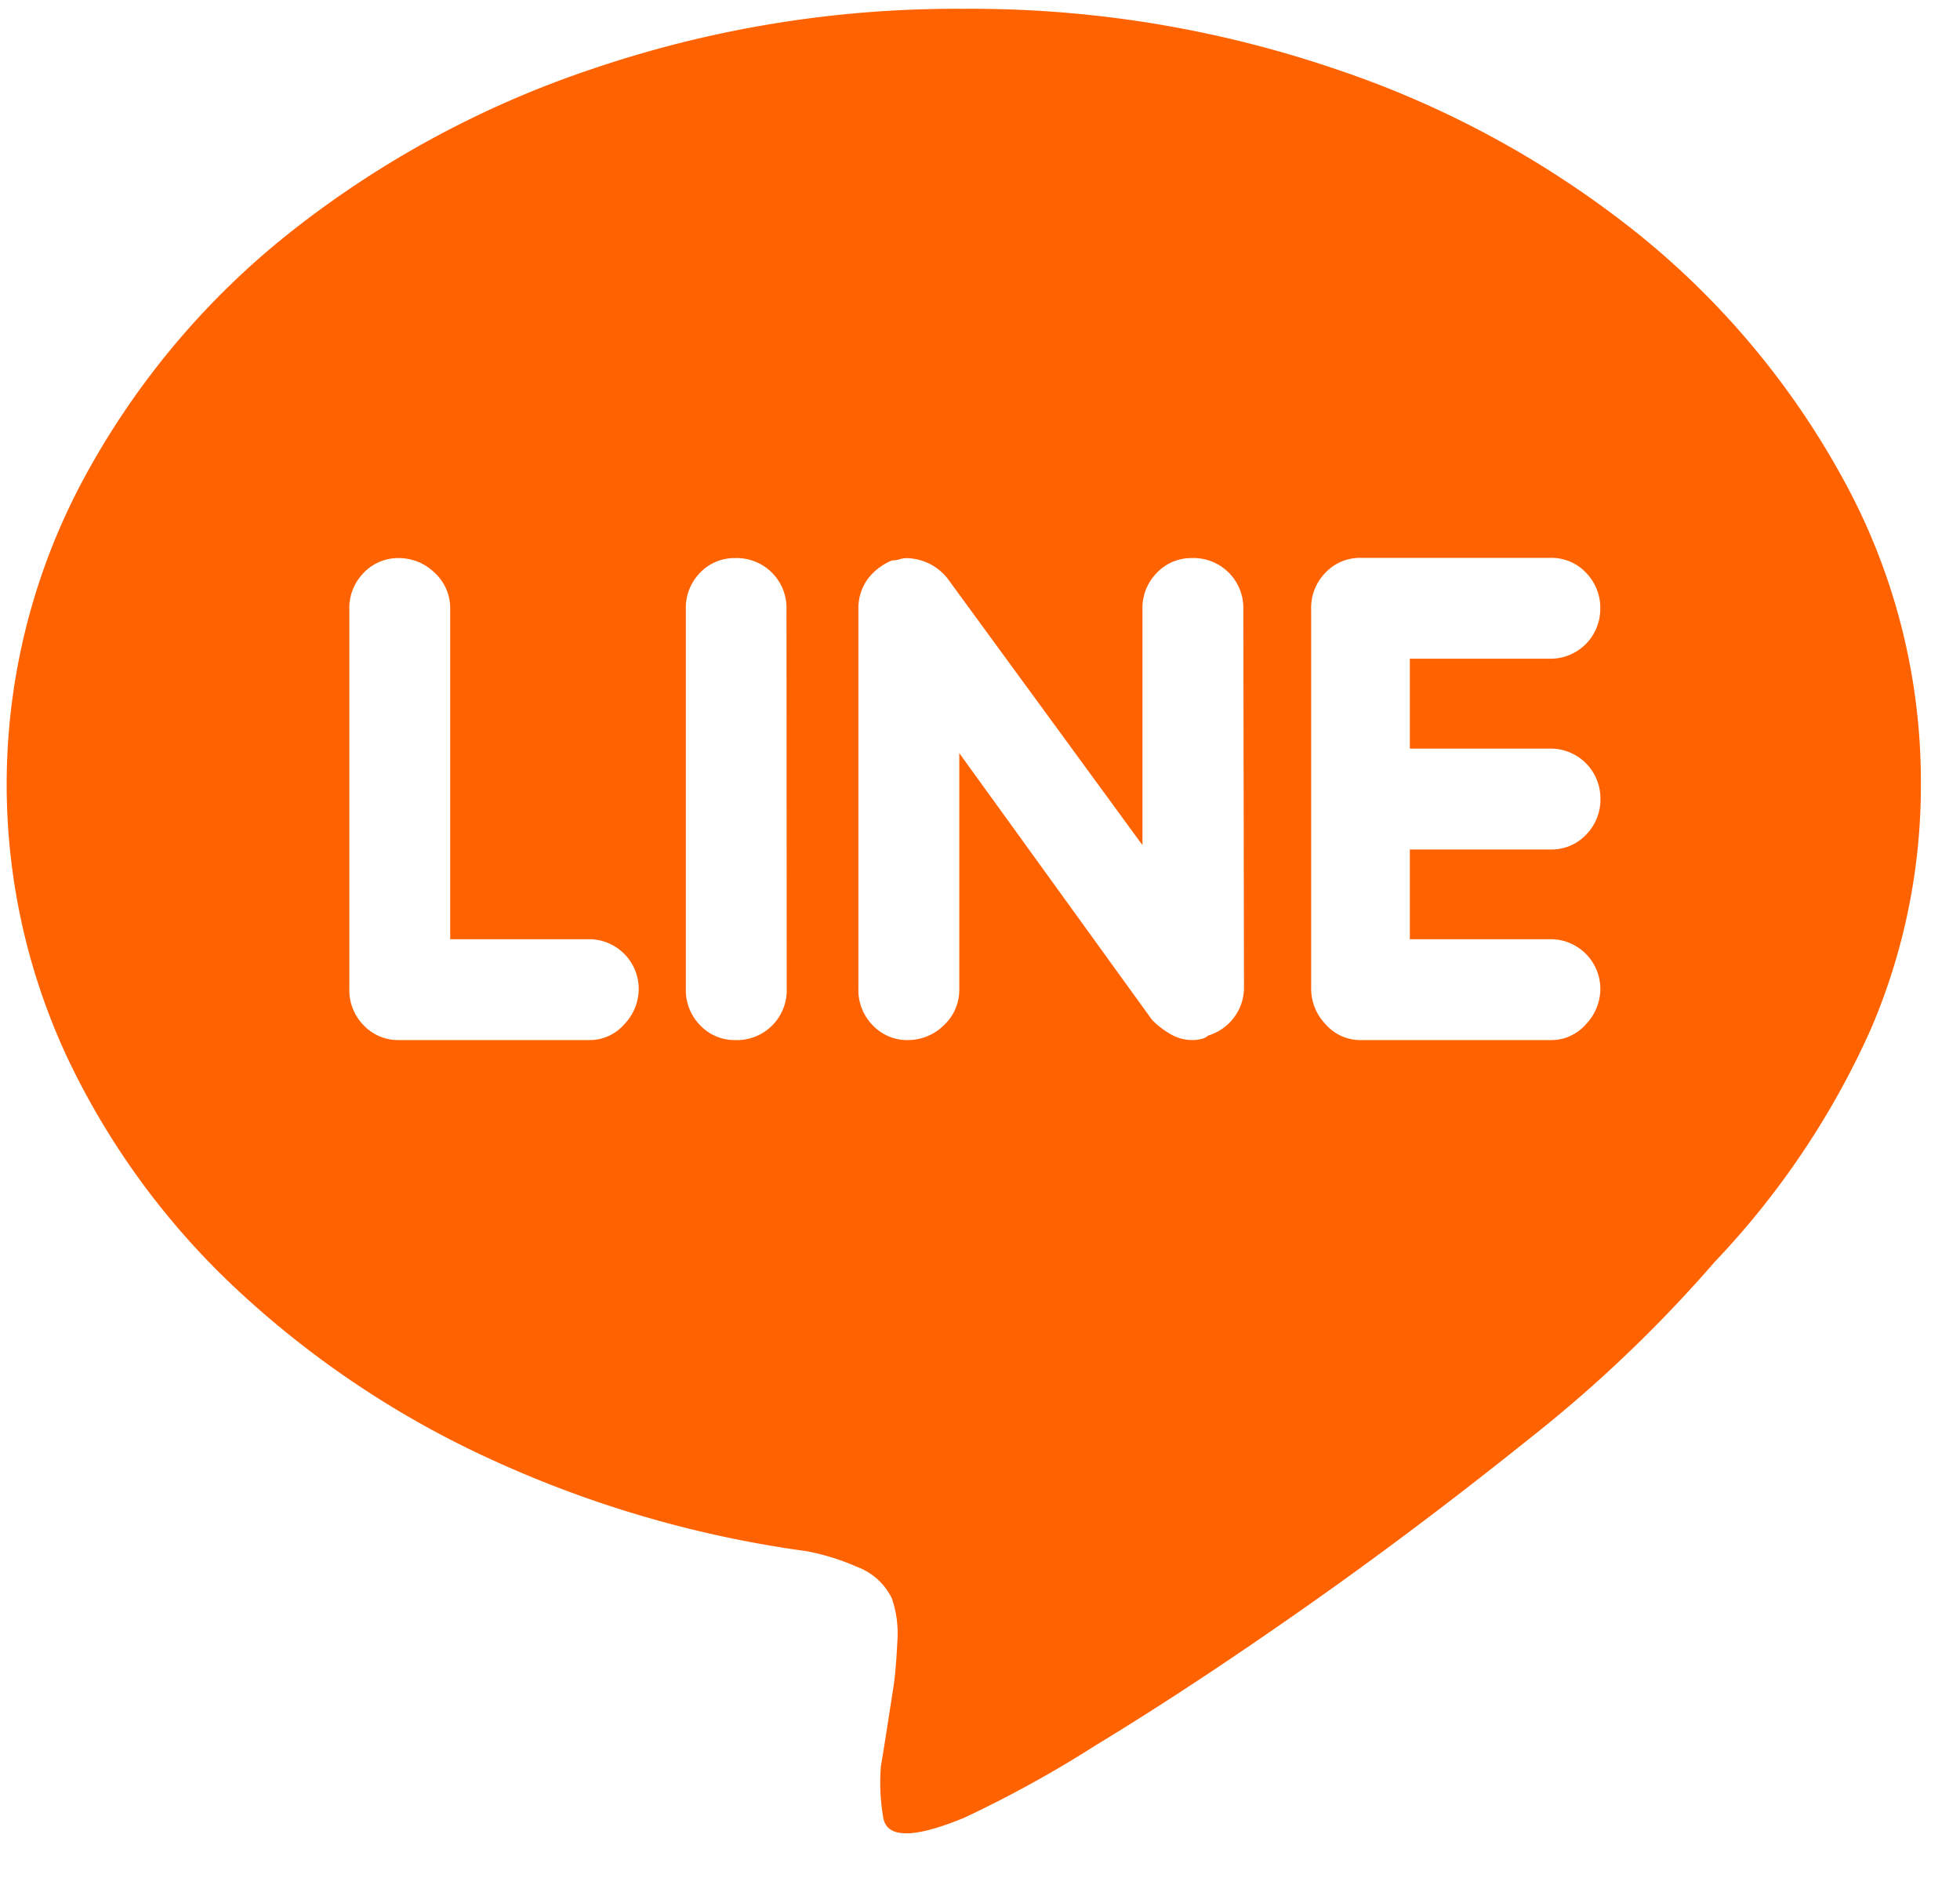 <svg xmlns="http://www.w3.org/2000/svg" xmlns:xlink="http://www.w3.org/1999/xlink" width="26" height="25" viewBox="0 0 26 25">
  <defs>
    <clipPath id="clip-path">
      <rect id="長方形_6067" data-name="長方形 6067" width="26" height="25" transform="translate(-3763.947 -17585)" fill="#fff" stroke="#707070" stroke-width="1" opacity="0.379"/>
    </clipPath>
  </defs>
  <g id="マスクグループ_363" data-name="マスクグループ 363" transform="translate(3763.947 17585)" clip-path="url(#clip-path)">
    <path id="ebf2" d="M25.393,10.288a8.324,8.324,0,0,0-1.011-4.014A10.86,10.86,0,0,0,21.661,3,13.036,13.036,0,0,0,17.632.8,14.984,14.984,0,0,0,12.7,0,14.984,14.984,0,0,0,7.761.8,13.23,13.23,0,0,0,3.717,3,10.577,10.577,0,0,0,1,6.274,8.56,8.56,0,0,0,.8,13.9a10.128,10.128,0,0,0,2.23,3.063,12.646,12.646,0,0,0,3.36,2.26,14.81,14.81,0,0,0,4.222,1.234,3.047,3.047,0,0,1,.669.208.837.837,0,0,1,.461.416,1.422,1.422,0,0,1,.074.565q-.015.327-.045.565l-.074.476q-.074.476-.1.624a2.735,2.735,0,0,0,.03.669q.059.431,1.07.015a15.45,15.45,0,0,0,1.754-.966q1.249-.758,2.736-1.8t2.988-2.245a17.974,17.974,0,0,0,2.483-2.364h0a10.964,10.964,0,0,0,2.067-3.077A8.182,8.182,0,0,0,25.393,10.288ZM7.731,13.678H5.2a.629.629,0,0,1-.461-.193.665.665,0,0,1-.193-.491V7.969a.665.665,0,0,1,.193-.491A.629.629,0,0,1,5.2,7.285a.68.68,0,0,1,.476.193.64.64,0,0,1,.208.491V12.34H7.731a.66.66,0,0,1,.654.654.679.679,0,0,1-.193.476A.608.608,0,0,1,7.731,13.678Zm2.617-.684a.661.661,0,0,1-.684.684.629.629,0,0,1-.461-.193.665.665,0,0,1-.193-.491V7.969A.665.665,0,0,1,9.2,7.478a.629.629,0,0,1,.461-.193.661.661,0,0,1,.684.684Zm6.066,0a.666.666,0,0,1-.476.624.189.189,0,0,1-.089.045.489.489,0,0,1-.119.015.573.573,0,0,1-.282-.074,1.143,1.143,0,0,1-.253-.193L12.637,9.872v3.122a.64.64,0,0,1-.208.491.68.68,0,0,1-.476.193.629.629,0,0,1-.461-.193.665.665,0,0,1-.193-.491V7.969a.664.664,0,0,1,.119-.4.767.767,0,0,1,.327-.253.329.329,0,0,0,.1-.015.329.329,0,0,1,.1-.015.706.706,0,0,1,.535.268l2.587,3.538V7.969a.665.665,0,0,1,.193-.491.629.629,0,0,1,.461-.193.661.661,0,0,1,.684.684Zm4.074-3.182a.66.66,0,0,1,.654.654.665.665,0,0,1-.193.491.629.629,0,0,1-.461.193H18.614V12.34h1.873a.66.66,0,0,1,.654.654.679.679,0,0,1-.193.476.608.608,0,0,1-.461.208H17.959a.608.608,0,0,1-.461-.208.679.679,0,0,1-.193-.476V10.466h0v-2.5h0a.665.665,0,0,1,.193-.491.629.629,0,0,1,.461-.193h2.527a.629.629,0,0,1,.461.193.665.665,0,0,1,.193.491.66.66,0,0,1-.654.654H18.614V9.812ZM27.92,24.768" transform="translate(-3763.859 -17584.883)" fill="#ff6200"/>
  </g>
</svg>
